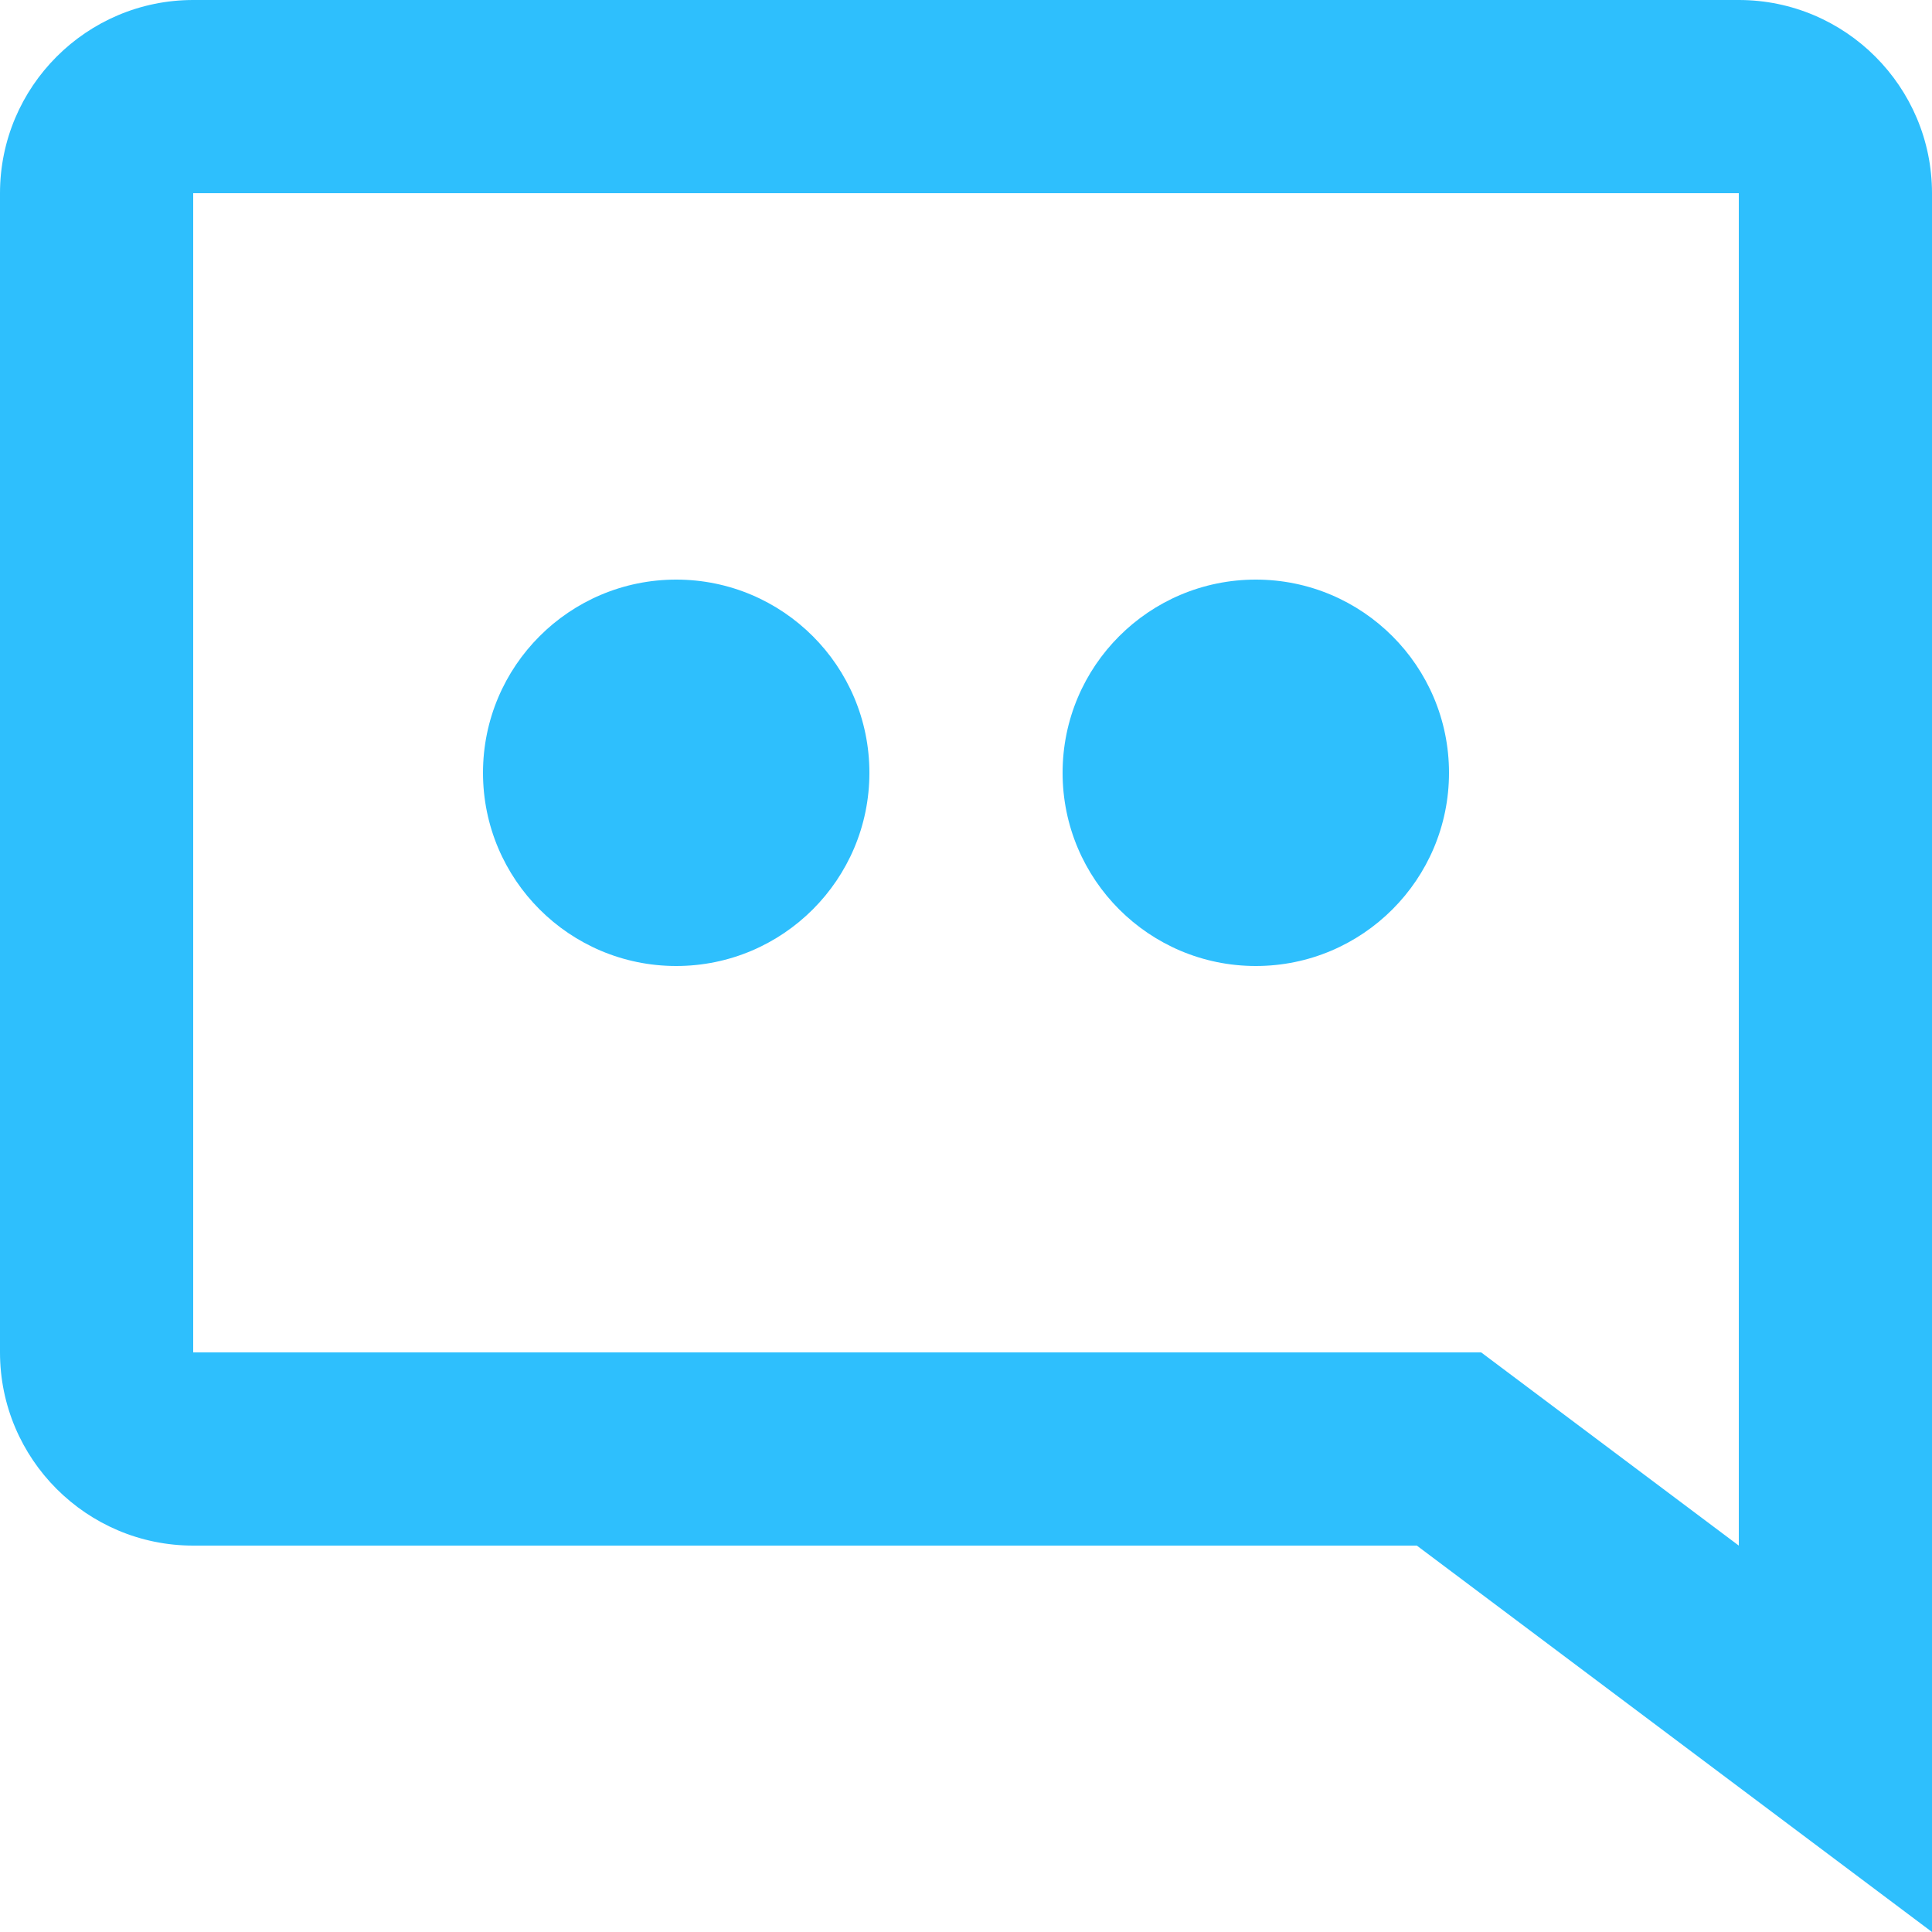 <svg width="40" height="40" viewBox="0 0 40 40" fill="none" xmlns="http://www.w3.org/2000/svg">
<path fill-rule="evenodd" clip-rule="evenodd" d="M4 0H36C38.206 0 40 1.794 40 4V40L29.334 32H4C1.794 32 0 30.206 0 28V4C0 1.794 1.794 0 4 0ZM4 28H30.666L36 32V4H4V28ZM14 20C11.791 20 10 18.209 10 16C10 13.791 11.791 12 14 12C16.209 12 18 13.791 18 16C18 18.209 16.209 20 14 20ZM22 16C22 18.209 23.791 20 26 20C28.209 20 30 18.209 30 16C30 13.791 28.209 12 26 12C23.791 12 22 13.791 22 16Z" fill="#2EBFFD"/>
</svg>
